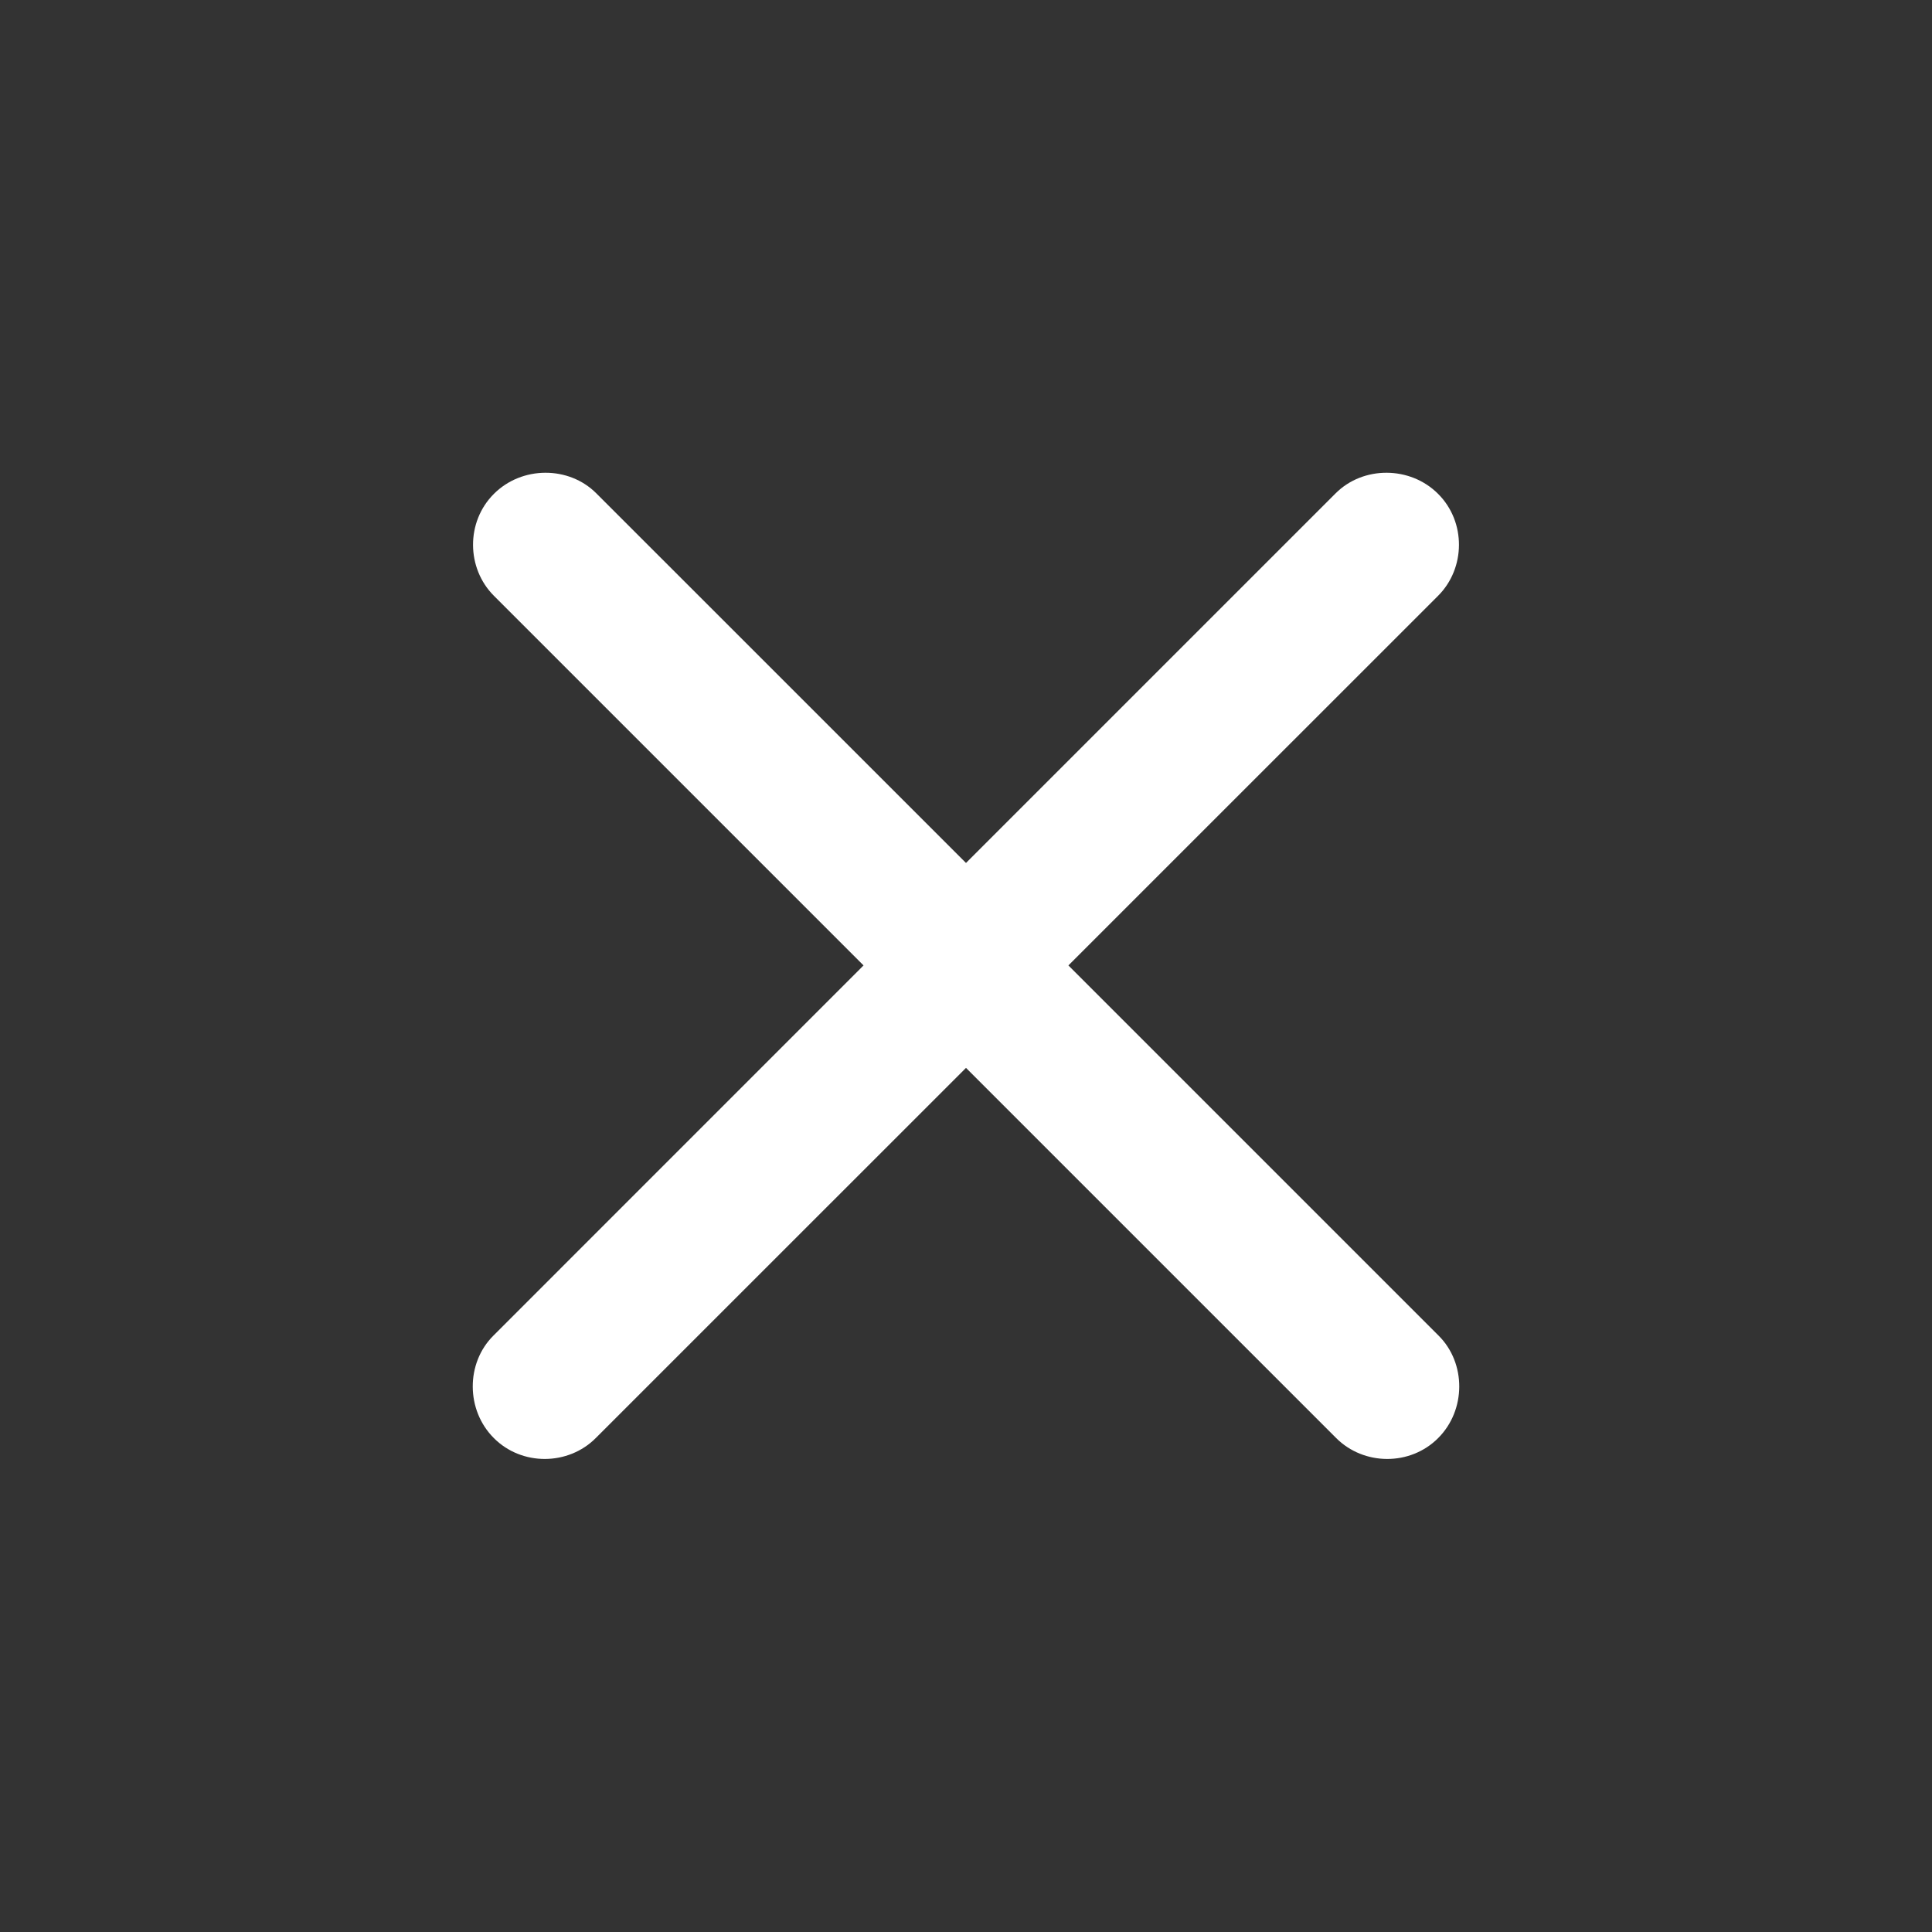 <svg width="30" height="30" viewBox="0 0 30 30" fill="none" xmlns="http://www.w3.org/2000/svg">
<rect x="0" y="0" width="30" height="30" fill="#333333" stroke="none"/>
<path d="M7.669 22.331C8.104 22.767 8.824 22.758 9.25 22.331L15 16.582L20.749 22.331C21.176 22.758 21.896 22.767 22.331 22.331C22.767 21.896 22.767 21.167 22.34 20.741L16.59 14.991L22.331 9.251C22.758 8.824 22.767 8.104 22.331 7.669C21.896 7.233 21.167 7.233 20.74 7.66L15 13.4L9.259 7.66C8.833 7.233 8.104 7.233 7.669 7.669C7.233 8.104 7.242 8.824 7.669 9.251L13.409 14.991L7.66 20.741C7.233 21.167 7.233 21.896 7.669 22.331Z" fill="white"/>
</svg>
